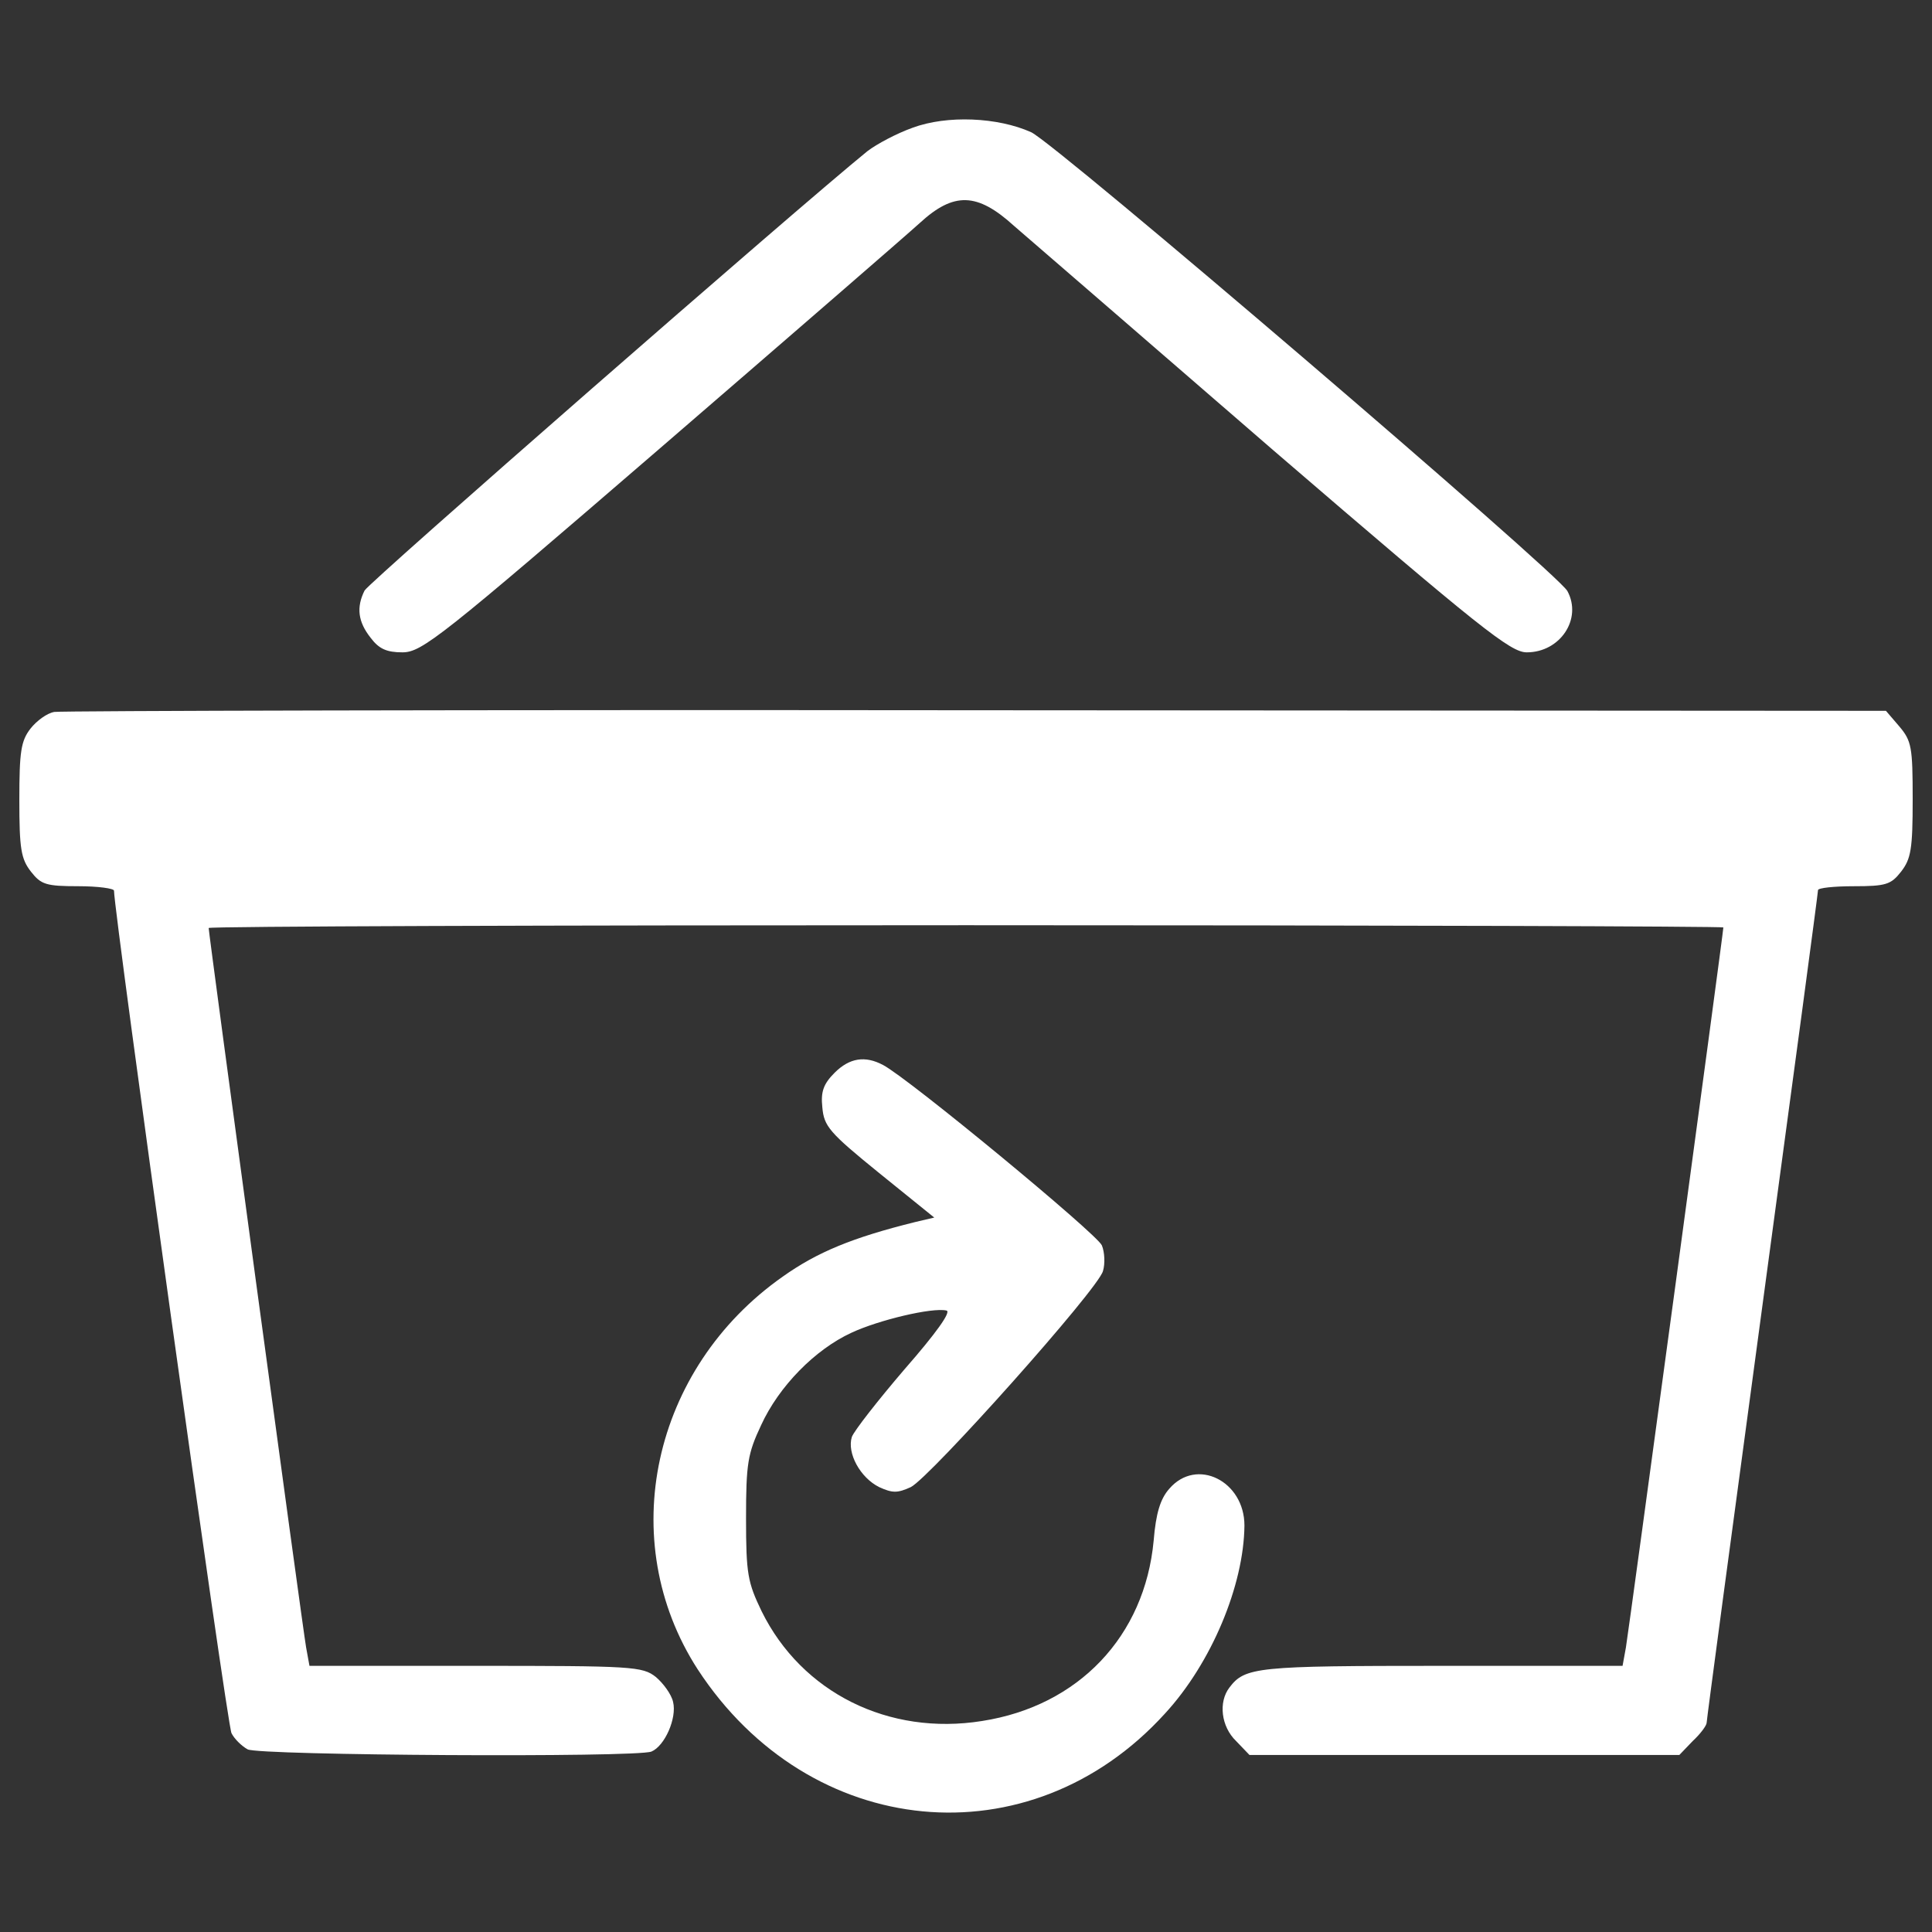 <?xml version="1.0" encoding="utf-8"?>
<!DOCTYPE svg PUBLIC "-//W3C//DTD SVG 1.1//EN" "http://www.w3.org/Graphics/SVG/1.1/DTD/svg11.dtd">
<svg version="1.1" xmlns="http://www.w3.org/2000/svg" xmlns:xlink="http://www.w3.org/1999/xlink" x="0px" y="0px" viewBox="0 0 1000 1000" enable-background="new 0 0 1000 1000" xml:space="preserve">
<rect x="0" y="0" width="1000" height="1000" fill="#333333" stroke="none"/>
<g><g transform="translate(0,511) scale(0.1,-0.1)"><path fill="#ffffff" d="M4723.3,4448.7c-80.7-28.8-184.5-83.6-233.5-121.1c-366-296.9-2579.7-2230.9-2602.8-2274.2c-43.2-86.5-34.6-161.4,31.7-245c43.2-57.6,83.6-74.9,164.3-74.9c100.9,0,198.9,77.8,1331.7,1054.9c674.5,582.2,1279.8,1106.8,1346.1,1167.4c175.8,161.4,296.9,158.5,487.1-14.4c77.8-66.3,686-593.8,1349-1167.4C7669,1851.7,7818.9,1733.5,7902.5,1733.5c172.9,0,288.2,172.9,210.4,317.1c-49,92.2-2648.9,2317.4-2775.7,2375.1C5164.3,4503.4,4902,4515,4723.3,4448.7z"/><path fill="#ffffff" d="M281.6,1425.1c-37.5-5.8-92.2-46.1-123.9-86.5c-49-63.4-57.6-118.2-57.6-368.9c0-253.6,8.6-305.5,60.5-371.8c51.9-66.3,77.8-74.9,245-74.9c100.9,0,184.5-11.5,184.5-23.1c0-112.4,585.1-4320.7,608.2-4361c14.4-28.8,51.9-66.3,83.6-83.6c57.7-31.7,2006.1-43.2,2089.7-11.5c69.2,28.8,132.6,172.9,112.4,256.5c-8.6,40.4-51.9,98-89.4,129.7c-69.2,54.8-121,57.6-933.9,57.6h-858.9l-17.3,95.1c-17.3,95.1-504.4,3695.2-504.4,3724c0,8.6,1764,14.4,3920,14.4s3920-5.8,3920-11.5c0-25.9-490-3643.3-504.4-3726.9l-17.3-95.1h-936.8c-957,0-1017.5-5.8-1098.2-112.4c-57.6-75-43.2-201.8,34.6-276.7l69.2-72.1h1112.6h1112.6l69.2,72.1c40.4,37.5,72.1,80.7,72.1,95.1s129.7,982.9,288.2,2156C9280.3-480.2,9410,488.3,9410,502.7c0,11.5,83.6,20.2,184.5,20.2c167.2,0,193.1,8.6,245,74.9c51.9,66.3,60.5,118.2,60.5,374.7c0,270.9-5.8,302.6-69.2,377.6l-69.2,80.7l-4709.8,2.9C2463.5,1436.6,316.2,1430.8,281.6,1425.1z"/><path fill="#ffffff" d="M4319.8-442.7c-57.6-57.7-72.1-98-63.4-178.7c8.6-98,34.6-129.7,294-340.1l285.3-230.6l-98-23c-325.7-80.7-507.3-155.7-686-282.5c-677.4-475.6-870.5-1366.3-441-2032.1c579.4-887.8,1720.8-997.3,2418.3-230.6c242.1,262.3,409.3,665.8,412.2,974.2c0,230.6-247.9,354.5-389.1,190.2c-46.1-51.9-69.2-126.8-80.7-268c-46.1-495.8-389.1-856.1-887.8-933.9c-484.2-77.8-933.9,147-1141.4,567.8c-72.1,149.9-80.7,193.1-80.7,481.4c0,282.5,8.6,334.4,77.8,481.4c92.2,201.8,279.6,392,466.9,478.5c141.2,66.3,420.8,132.6,492.9,115.3c25.9-5.7-54.8-118.2-216.2-302.7c-138.3-161.4-262.3-319.9-273.8-351.6c-25.9-83.6,43.2-210.4,141.2-259.4c69.2-31.7,95.1-31.7,164.3,0C4815.5-2535.3,5686-1561,5709-1468.8c11.5,37.5,8.7,98-5.7,132.6c-23.1,57.6-1000.2,864.7-1132.8,933.9C4478.3-353.3,4397.6-364.9,4319.8-442.7z"/></g></g>
</svg>